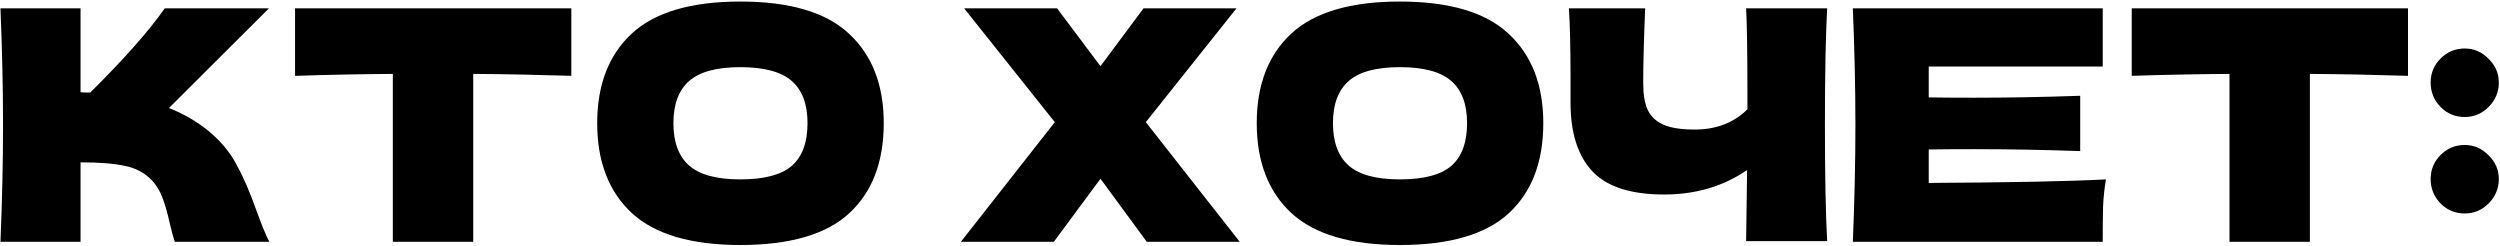 <?xml version="1.0" encoding="UTF-8"?> <svg xmlns="http://www.w3.org/2000/svg" width="1613" height="159" viewBox="0 0 1613 159" fill="none"> <path d="M133.93 83.998C142.092 90.638 148.317 98.038 152.605 106.2C157.032 114.223 161.32 124.114 165.47 135.872C168.928 145.417 171.695 152.127 173.77 156H112.765C111.935 153.648 110.828 149.567 109.445 143.757C108.062 137.394 106.54 132.068 104.88 127.78C103.358 123.492 101.145 119.757 98.24 116.575C93.537 111.595 87.657 108.413 80.603 107.03C73.686 105.508 64.141 104.747 51.968 104.747V156H0.3C1.407 129.163 1.96 104.056 1.96 80.677C1.96 57.299 1.407 32.192 0.3 5.355H51.968V59.513C53.351 59.651 55.426 59.72 58.193 59.72C79.772 38.417 95.819 20.295 106.332 5.355H173.563L109.03 69.68C118.16 73.277 126.46 78.049 133.93 83.998ZM368.616 48.93C346.897 48.238 325.802 47.823 305.328 47.685V156H253.453V47.685C232.842 47.823 211.815 48.238 190.373 48.93V5.355H368.616V48.93ZM477.647 158.075C445.969 158.075 422.66 151.227 407.72 137.532C392.78 123.699 385.31 104.332 385.31 79.433C385.31 54.809 392.711 35.581 407.512 21.747C422.452 7.914 445.831 0.997 477.647 0.997C509.602 0.997 532.981 7.914 547.782 21.747C562.722 35.581 570.192 54.809 570.192 79.433C570.192 104.471 562.791 123.837 547.99 137.532C533.188 151.227 509.741 158.075 477.647 158.075ZM477.647 115.745C493.002 115.745 504.069 112.84 510.847 107.03C517.626 101.082 521.015 91.882 521.015 79.433C521.015 67.259 517.626 58.198 510.847 52.25C504.069 46.302 493.002 43.328 477.647 43.328C462.431 43.328 451.433 46.302 444.655 52.25C437.876 58.198 434.487 67.259 434.487 79.433C434.487 91.744 437.876 100.874 444.655 106.822C451.433 112.771 462.431 115.745 477.647 115.745ZM739.284 78.81L799.874 156H739.906L710.026 115.33L679.939 156H619.971L680.561 78.81L622.046 5.355H682.014L710.026 42.705L737.831 5.355H797.799L739.284 78.81ZM903.184 158.075C871.506 158.075 848.197 151.227 833.257 137.532C818.317 123.699 810.847 104.332 810.847 79.433C810.847 54.809 818.248 35.581 833.049 21.747C847.989 7.914 871.368 0.997 903.184 0.997C935.139 0.997 958.518 7.914 973.319 21.747C988.259 35.581 995.729 54.809 995.729 79.433C995.729 104.471 988.329 123.837 973.527 137.532C958.725 151.227 935.278 158.075 903.184 158.075ZM903.184 115.745C918.539 115.745 929.606 112.84 936.384 107.03C943.163 101.082 946.552 91.882 946.552 79.433C946.552 67.259 943.163 58.198 936.384 52.25C929.606 46.302 918.539 43.328 903.184 43.328C887.968 43.328 876.97 46.302 870.192 52.25C863.414 58.198 860.024 67.259 860.024 79.433C860.024 91.744 863.414 100.874 870.192 106.822C876.97 112.771 887.968 115.745 903.184 115.745ZM1177.44 80.47C1177.44 113.117 1177.92 138.155 1178.89 155.585H1126.6L1127.22 109.727C1111.87 120.241 1094.02 125.498 1073.69 125.498C1052.11 125.498 1036.61 120.448 1027.21 110.35C1017.94 100.252 1013.31 85.588 1013.31 66.36V50.175C1013.31 31.362 1012.96 16.422 1012.27 5.355H1061.45C1060.62 25.69 1060.2 41.875 1060.2 53.91C1060.2 60.965 1061.17 66.637 1063.11 70.925C1065.18 75.213 1068.57 78.395 1073.27 80.47C1078.11 82.545 1084.82 83.582 1093.4 83.582C1107.37 83.582 1118.72 79.225 1127.43 70.51V58.475C1127.43 33.713 1127.15 16.007 1126.6 5.355H1178.89C1177.92 22.785 1177.44 47.823 1177.44 80.47ZM1244.42 118.027C1296.99 117.751 1335.1 116.99 1358.75 115.745C1357.79 121.417 1357.16 127.296 1356.89 133.382C1356.75 139.331 1356.68 146.87 1356.68 156H1195.45C1196.56 129.163 1197.11 104.056 1197.11 80.677C1197.11 57.299 1196.56 32.192 1195.45 5.355H1356.68V42.913H1244.42V62.833C1251.06 62.971 1260.88 63.04 1273.89 63.04C1295.88 63.04 1318.64 62.625 1342.15 61.795V97.485C1318.64 96.655 1295.88 96.24 1273.89 96.24C1260.88 96.24 1251.06 96.309 1244.42 96.448V118.027ZM1553.64 48.93C1531.92 48.238 1510.82 47.823 1490.35 47.685V156H1438.47V47.685C1417.86 47.823 1396.83 48.238 1375.39 48.93V5.355H1553.64V48.93ZM1590.25 75.49C1584.16 75.49 1578.98 73.346 1574.69 69.058C1570.4 64.631 1568.25 59.374 1568.25 53.288C1568.25 47.201 1570.4 42.013 1574.69 37.725C1578.98 33.437 1584.16 31.293 1590.25 31.293C1596.2 31.293 1601.32 33.506 1605.6 37.932C1610.03 42.221 1612.24 47.339 1612.24 53.288C1612.24 59.374 1610.03 64.631 1605.6 69.058C1601.32 73.346 1596.2 75.49 1590.25 75.49ZM1590.25 137.74C1584.16 137.74 1578.98 135.596 1574.69 131.307C1570.4 126.881 1568.25 121.624 1568.25 115.537C1568.25 109.451 1570.4 104.263 1574.69 99.975C1578.98 95.687 1584.16 93.543 1590.25 93.543C1596.2 93.543 1601.32 95.756 1605.6 100.182C1610.03 104.471 1612.24 109.589 1612.24 115.537C1612.24 121.624 1610.03 126.881 1605.6 131.307C1601.32 135.596 1596.2 137.74 1590.25 137.74Z" fill="black"></path> </svg> 